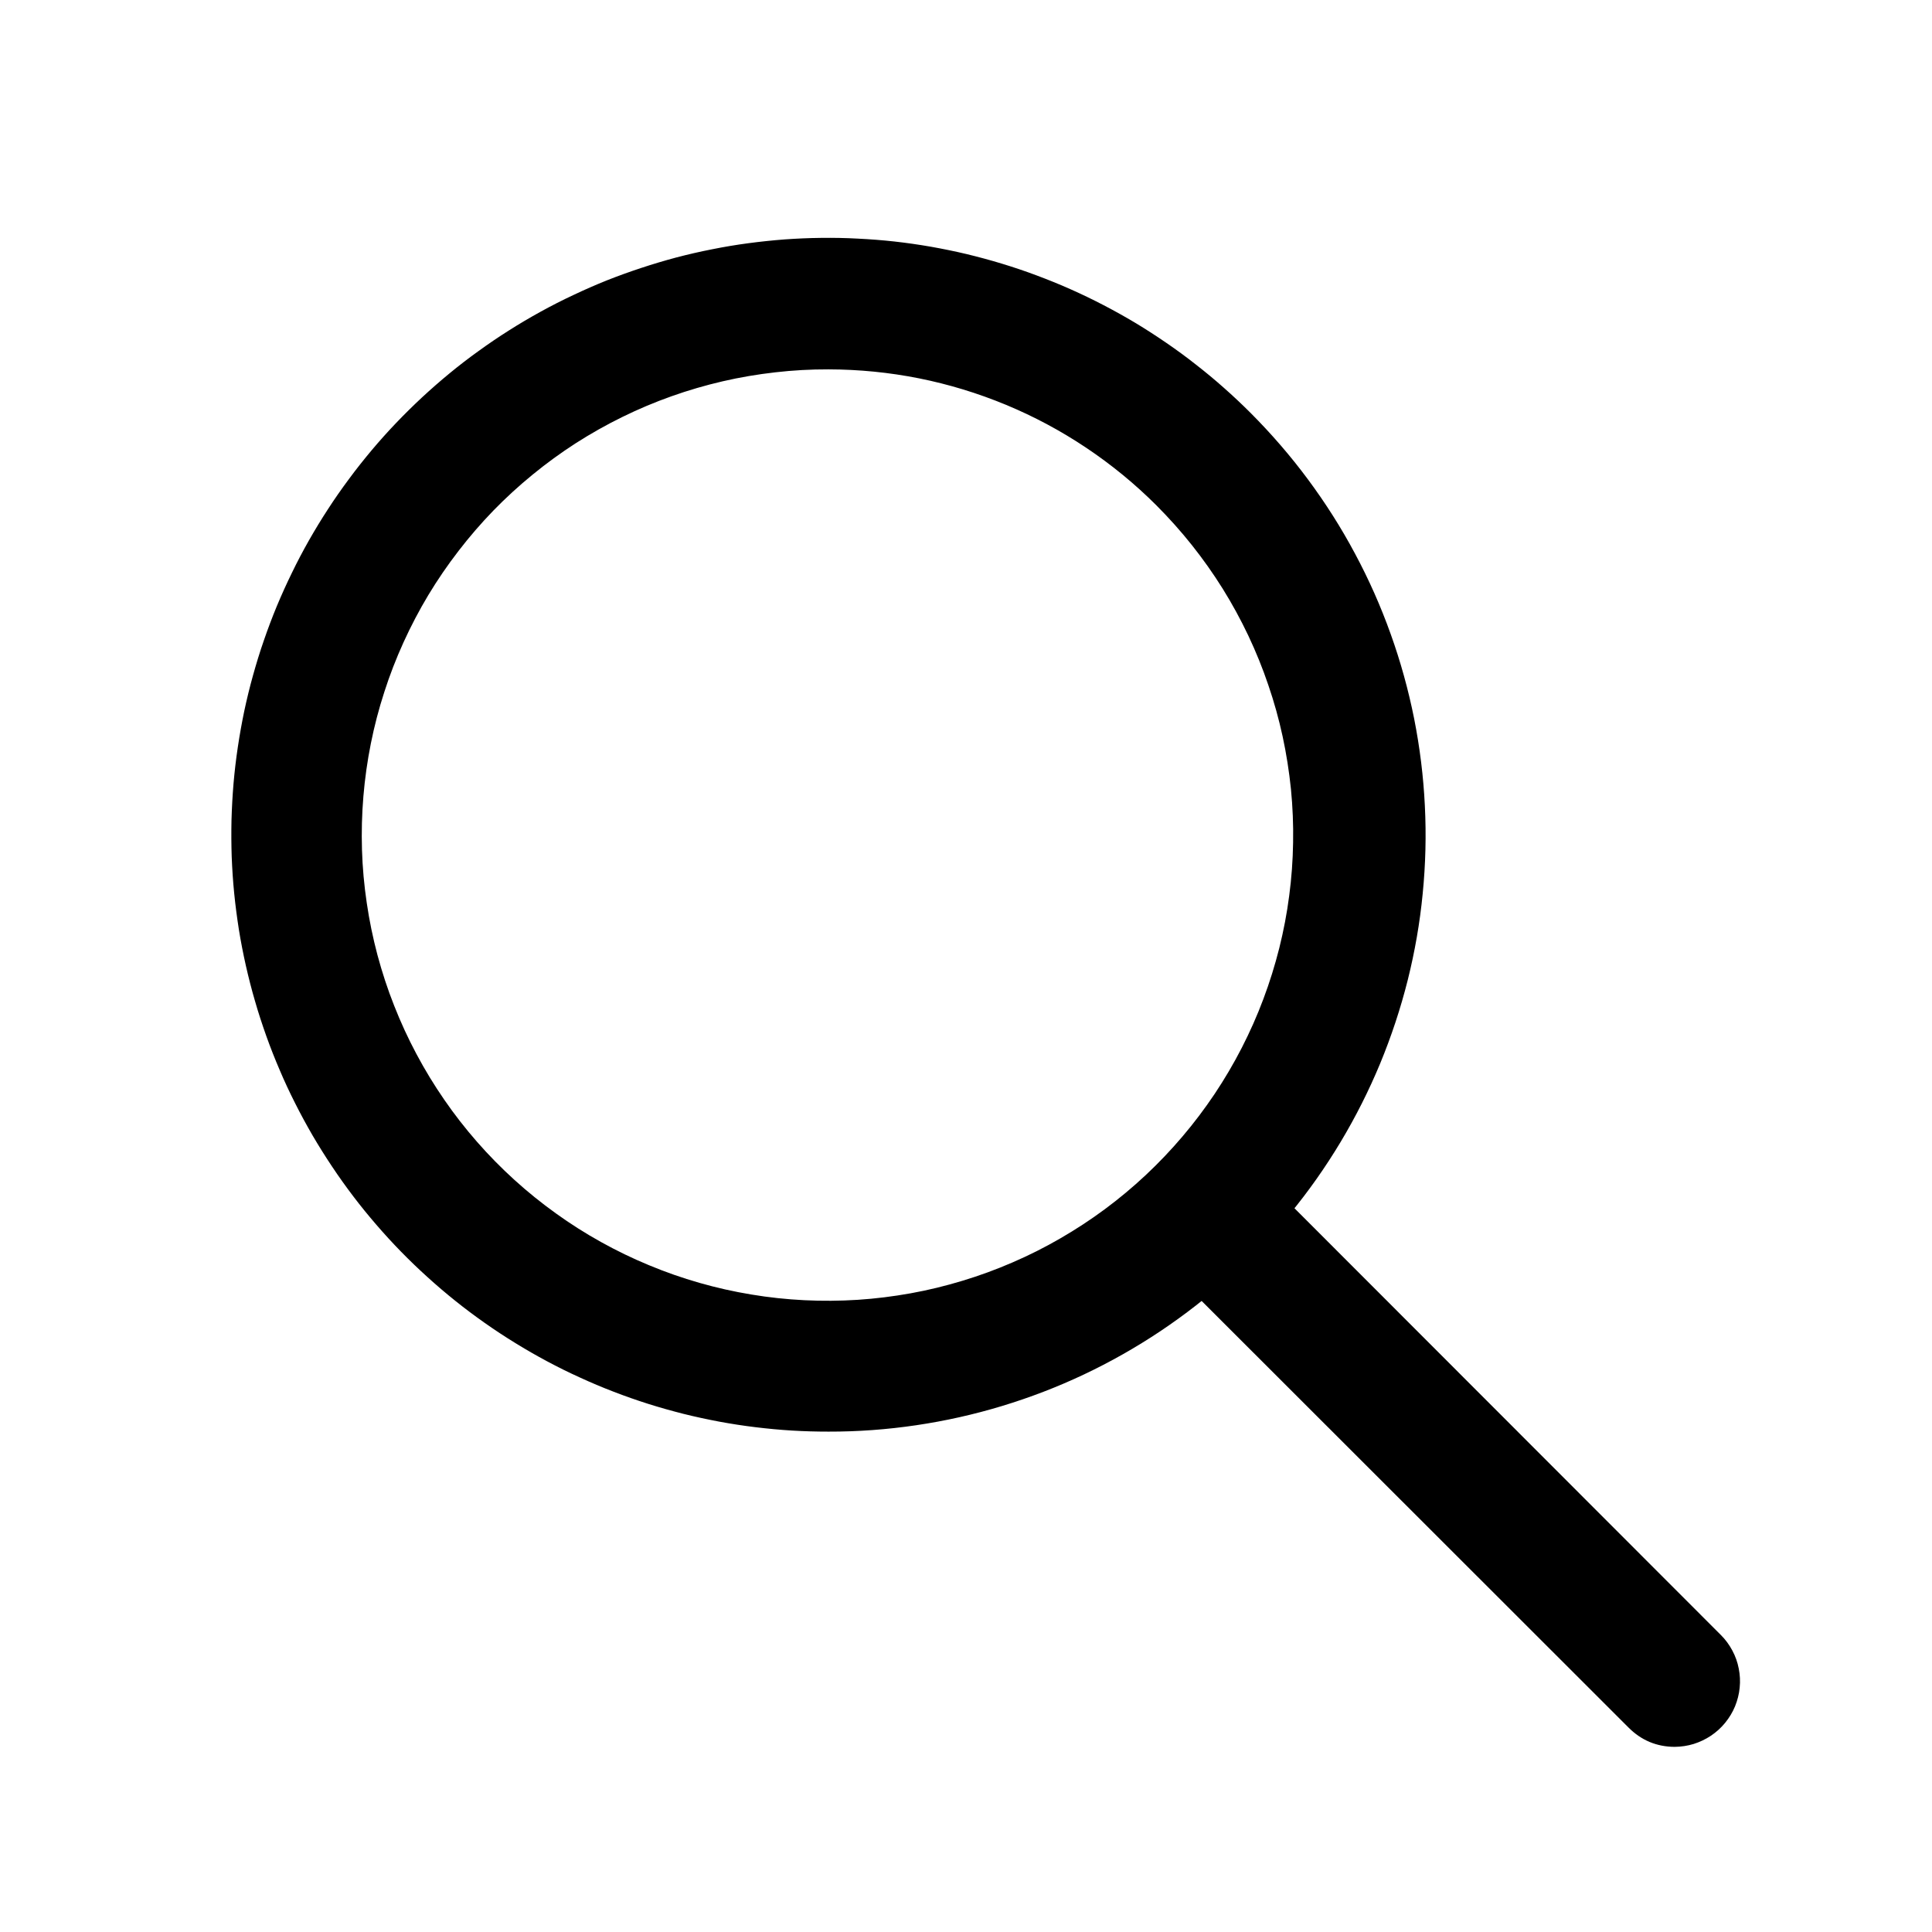 <svg xmlns="http://www.w3.org/2000/svg" xmlns:xlink="http://www.w3.org/1999/xlink" width="150" zoomAndPan="magnify" viewBox="0 0 112.5 112.5" height="150" preserveAspectRatio="xMidYMid meet" version="1.0"><defs><clipPath id="af12af8fd8"><path d="M 66 66 L 101.719 66 L 101.719 101.719 L 66 101.719 Z M 66 66 " clip-rule="nonzero"/></clipPath></defs><path fill="#000000" d="M 48.246 83.363 C 47.531 83.363 46.824 83.344 46.113 83.301 C 45.402 83.258 44.695 83.191 43.988 83.105 C 43.281 83.02 42.578 82.91 41.879 82.781 C 41.18 82.648 40.484 82.5 39.797 82.328 C 39.105 82.152 38.422 81.961 37.742 81.746 C 37.066 81.531 36.395 81.297 35.73 81.039 C 35.066 80.785 34.41 80.508 33.766 80.211 C 33.117 79.918 32.48 79.602 31.852 79.266 C 31.227 78.93 30.609 78.578 30.004 78.203 C 29.398 77.832 28.805 77.441 28.223 77.031 C 27.641 76.621 27.07 76.195 26.516 75.75 C 25.961 75.305 25.418 74.844 24.895 74.367 C 24.367 73.891 23.852 73.395 23.355 72.887 C 22.859 72.379 22.379 71.855 21.914 71.316 C 21.449 70.777 21 70.227 20.57 69.66 C 20.141 69.094 19.727 68.516 19.332 67.922 C 18.938 67.332 18.559 66.727 18.199 66.113 C 17.844 65.5 17.504 64.875 17.184 64.238 C 16.863 63.605 16.562 62.961 16.285 62.305 C 16.004 61.652 15.742 60.988 15.504 60.32 C 15.266 59.648 15.043 58.973 14.848 58.289 C 14.648 57.609 14.473 56.918 14.316 56.227 C 14.16 55.531 14.023 54.832 13.91 54.129 C 13.801 53.43 13.707 52.723 13.637 52.016 C 13.566 51.309 13.52 50.598 13.492 49.887 C 13.469 49.176 13.465 48.465 13.48 47.754 C 13.5 47.043 13.539 46.332 13.598 45.625 C 13.66 44.914 13.742 44.211 13.848 43.504 C 13.953 42.801 14.078 42.102 14.223 41.406 C 14.371 40.711 14.539 40.02 14.73 39.336 C 14.922 38.648 15.129 37.969 15.363 37.297 C 15.594 36.625 15.844 35.961 16.117 35.301 C 16.391 34.645 16.684 33.996 16.996 33.359 C 17.305 32.719 17.637 32.09 17.988 31.469 C 18.34 30.852 18.707 30.246 19.098 29.648 C 19.484 29.051 19.891 28.469 20.316 27.898 C 20.738 27.324 21.18 26.77 21.637 26.223 C 22.094 25.68 22.57 25.148 23.062 24.633 C 23.551 24.121 24.059 23.621 24.578 23.137 C 25.102 22.652 25.637 22.184 26.184 21.734 C 26.734 21.281 27.297 20.848 27.875 20.434 C 28.453 20.016 29.039 19.617 29.641 19.238 C 30.242 18.855 30.855 18.496 31.477 18.152 C 32.102 17.809 32.734 17.484 33.379 17.184 C 34.02 16.879 34.672 16.594 35.332 16.328 C 35.996 16.066 36.664 15.824 37.34 15.602 C 38.012 15.379 38.695 15.176 39.383 14.992 C 40.07 14.812 40.766 14.652 41.461 14.516 C 42.16 14.375 42.859 14.258 43.566 14.164 C 44.27 14.07 44.977 13.996 45.688 13.941 C 46.395 13.891 47.105 13.859 47.816 13.852 C 48.531 13.844 49.242 13.855 49.949 13.895 C 50.66 13.93 51.371 13.984 52.078 14.062 C 52.785 14.141 53.488 14.242 54.188 14.363 C 54.891 14.488 55.586 14.629 56.277 14.793 C 56.969 14.961 57.656 15.145 58.336 15.352 C 59.016 15.559 59.691 15.785 60.355 16.035 C 61.023 16.285 61.684 16.551 62.332 16.84 C 62.984 17.129 63.625 17.438 64.254 17.766 C 64.887 18.094 65.508 18.441 66.117 18.805 C 66.727 19.172 67.324 19.559 67.91 19.961 C 68.496 20.363 69.07 20.781 69.629 21.223 C 70.191 21.66 70.738 22.113 71.27 22.586 C 71.805 23.059 72.32 23.543 72.824 24.047 C 74.031 25.258 75.148 26.547 76.164 27.918 C 77.184 29.293 78.098 30.73 78.902 32.238 C 79.711 33.746 80.402 35.305 80.977 36.914 C 81.555 38.523 82.008 40.164 82.344 41.84 C 82.676 43.52 82.887 45.211 82.969 46.918 C 83.055 48.625 83.012 50.328 82.844 52.031 C 82.68 53.73 82.387 55.41 81.973 57.066 C 81.555 58.727 81.02 60.344 80.367 61.926 C 79.711 63.504 78.945 65.027 78.066 66.492 C 77.188 67.957 76.207 69.352 75.121 70.672 C 74.035 71.992 72.859 73.227 71.594 74.375 C 70.324 75.523 68.98 76.57 67.559 77.52 C 66.137 78.469 64.652 79.309 63.109 80.039 C 61.562 80.77 59.973 81.379 58.336 81.875 C 56.699 82.371 55.035 82.742 53.344 82.992 C 51.652 83.242 49.953 83.367 48.246 83.363 Z M 48.246 21.508 C 47.207 21.504 46.172 21.562 45.145 21.68 C 44.113 21.797 43.094 21.969 42.082 22.203 C 41.07 22.438 40.078 22.727 39.102 23.074 C 38.121 23.422 37.168 23.824 36.238 24.281 C 35.305 24.738 34.406 25.246 33.531 25.805 C 32.66 26.367 31.82 26.977 31.02 27.633 C 30.215 28.289 29.453 28.988 28.73 29.73 C 28.008 30.477 27.332 31.258 26.699 32.082 C 26.066 32.902 25.48 33.758 24.945 34.645 C 24.41 35.535 23.93 36.453 23.5 37.395 C 23.07 38.34 22.695 39.305 22.379 40.293 C 22.059 41.277 21.797 42.281 21.594 43.297 C 21.391 44.312 21.246 45.34 21.16 46.371 C 21.074 47.406 21.047 48.441 21.078 49.477 C 21.109 50.516 21.203 51.547 21.355 52.57 C 21.504 53.598 21.715 54.613 21.98 55.613 C 22.25 56.617 22.57 57.598 22.953 58.562 C 23.332 59.527 23.766 60.469 24.254 61.383 C 24.742 62.301 25.281 63.184 25.871 64.039 C 26.457 64.891 27.094 65.707 27.777 66.488 C 28.461 67.27 29.188 68.008 29.953 68.703 C 30.723 69.402 31.527 70.051 32.371 70.656 C 33.211 71.262 34.086 71.816 34.992 72.32 C 35.898 72.824 36.832 73.277 37.789 73.672 C 38.746 74.07 39.723 74.414 40.723 74.699 C 41.719 74.984 42.73 75.211 43.75 75.379 C 44.773 75.551 45.805 75.66 46.84 75.711 C 47.875 75.762 48.91 75.754 49.945 75.688 C 50.98 75.621 52.008 75.492 53.027 75.309 C 54.051 75.125 55.055 74.879 56.047 74.578 C 57.043 74.277 58.012 73.922 58.965 73.508 C 59.918 73.098 60.84 72.633 61.738 72.113 C 62.637 71.594 63.504 71.027 64.336 70.41 C 65.168 69.793 65.965 69.129 66.723 68.418 C 67.477 67.711 68.191 66.961 68.863 66.168 C 69.535 65.379 70.156 64.551 70.734 63.691 C 71.309 62.828 71.836 61.934 72.309 61.012 C 72.781 60.09 73.203 59.145 73.566 58.172 C 73.93 57.203 74.238 56.215 74.492 55.207 C 74.742 54.203 74.938 53.184 75.07 52.156 C 75.207 51.129 75.281 50.094 75.297 49.059 C 75.316 48.02 75.273 46.988 75.172 45.953 C 75.066 44.922 74.906 43.898 74.688 42.887 C 74.469 41.871 74.191 40.875 73.855 39.895 C 73.523 38.91 73.133 37.953 72.691 37.016 C 72.246 36.078 71.75 35.168 71.203 34.289 C 70.652 33.406 70.055 32.562 69.41 31.75 C 68.766 30.938 68.074 30.168 67.344 29.434 C 66.09 28.18 64.723 27.059 63.25 26.074 C 61.773 25.086 60.219 24.254 58.582 23.574 C 56.941 22.895 55.254 22.379 53.516 22.031 C 51.773 21.684 50.02 21.512 48.246 21.508 Z M 48.246 21.508 " fill-opacity="1" fill-rule="nonzero"/><g clip-path="url(#af12af8fd8)"><path fill="#000000" d="M 97.516 101.719 C 96.465 101.715 95.566 101.336 94.824 100.59 L 67.418 73.203 C 67.059 72.848 66.785 72.434 66.59 71.965 C 66.395 71.496 66.301 71.008 66.301 70.504 C 66.301 69.996 66.395 69.508 66.59 69.039 C 66.785 68.57 67.059 68.16 67.418 67.801 C 67.777 67.441 68.191 67.164 68.66 66.973 C 69.125 66.777 69.613 66.68 70.121 66.68 C 70.629 66.68 71.113 66.777 71.582 66.973 C 72.051 67.164 72.465 67.441 72.824 67.801 L 100.207 95.207 C 100.473 95.473 100.695 95.773 100.871 96.105 C 101.051 96.438 101.176 96.789 101.246 97.156 C 101.32 97.527 101.34 97.898 101.301 98.273 C 101.266 98.648 101.172 99.008 101.031 99.359 C 100.887 99.707 100.695 100.023 100.457 100.316 C 100.219 100.609 99.941 100.859 99.629 101.07 C 99.316 101.277 98.98 101.438 98.621 101.551 C 98.262 101.66 97.895 101.715 97.516 101.719 Z M 97.516 101.719 " fill-opacity="1" fill-rule="nonzero"/></g></svg>